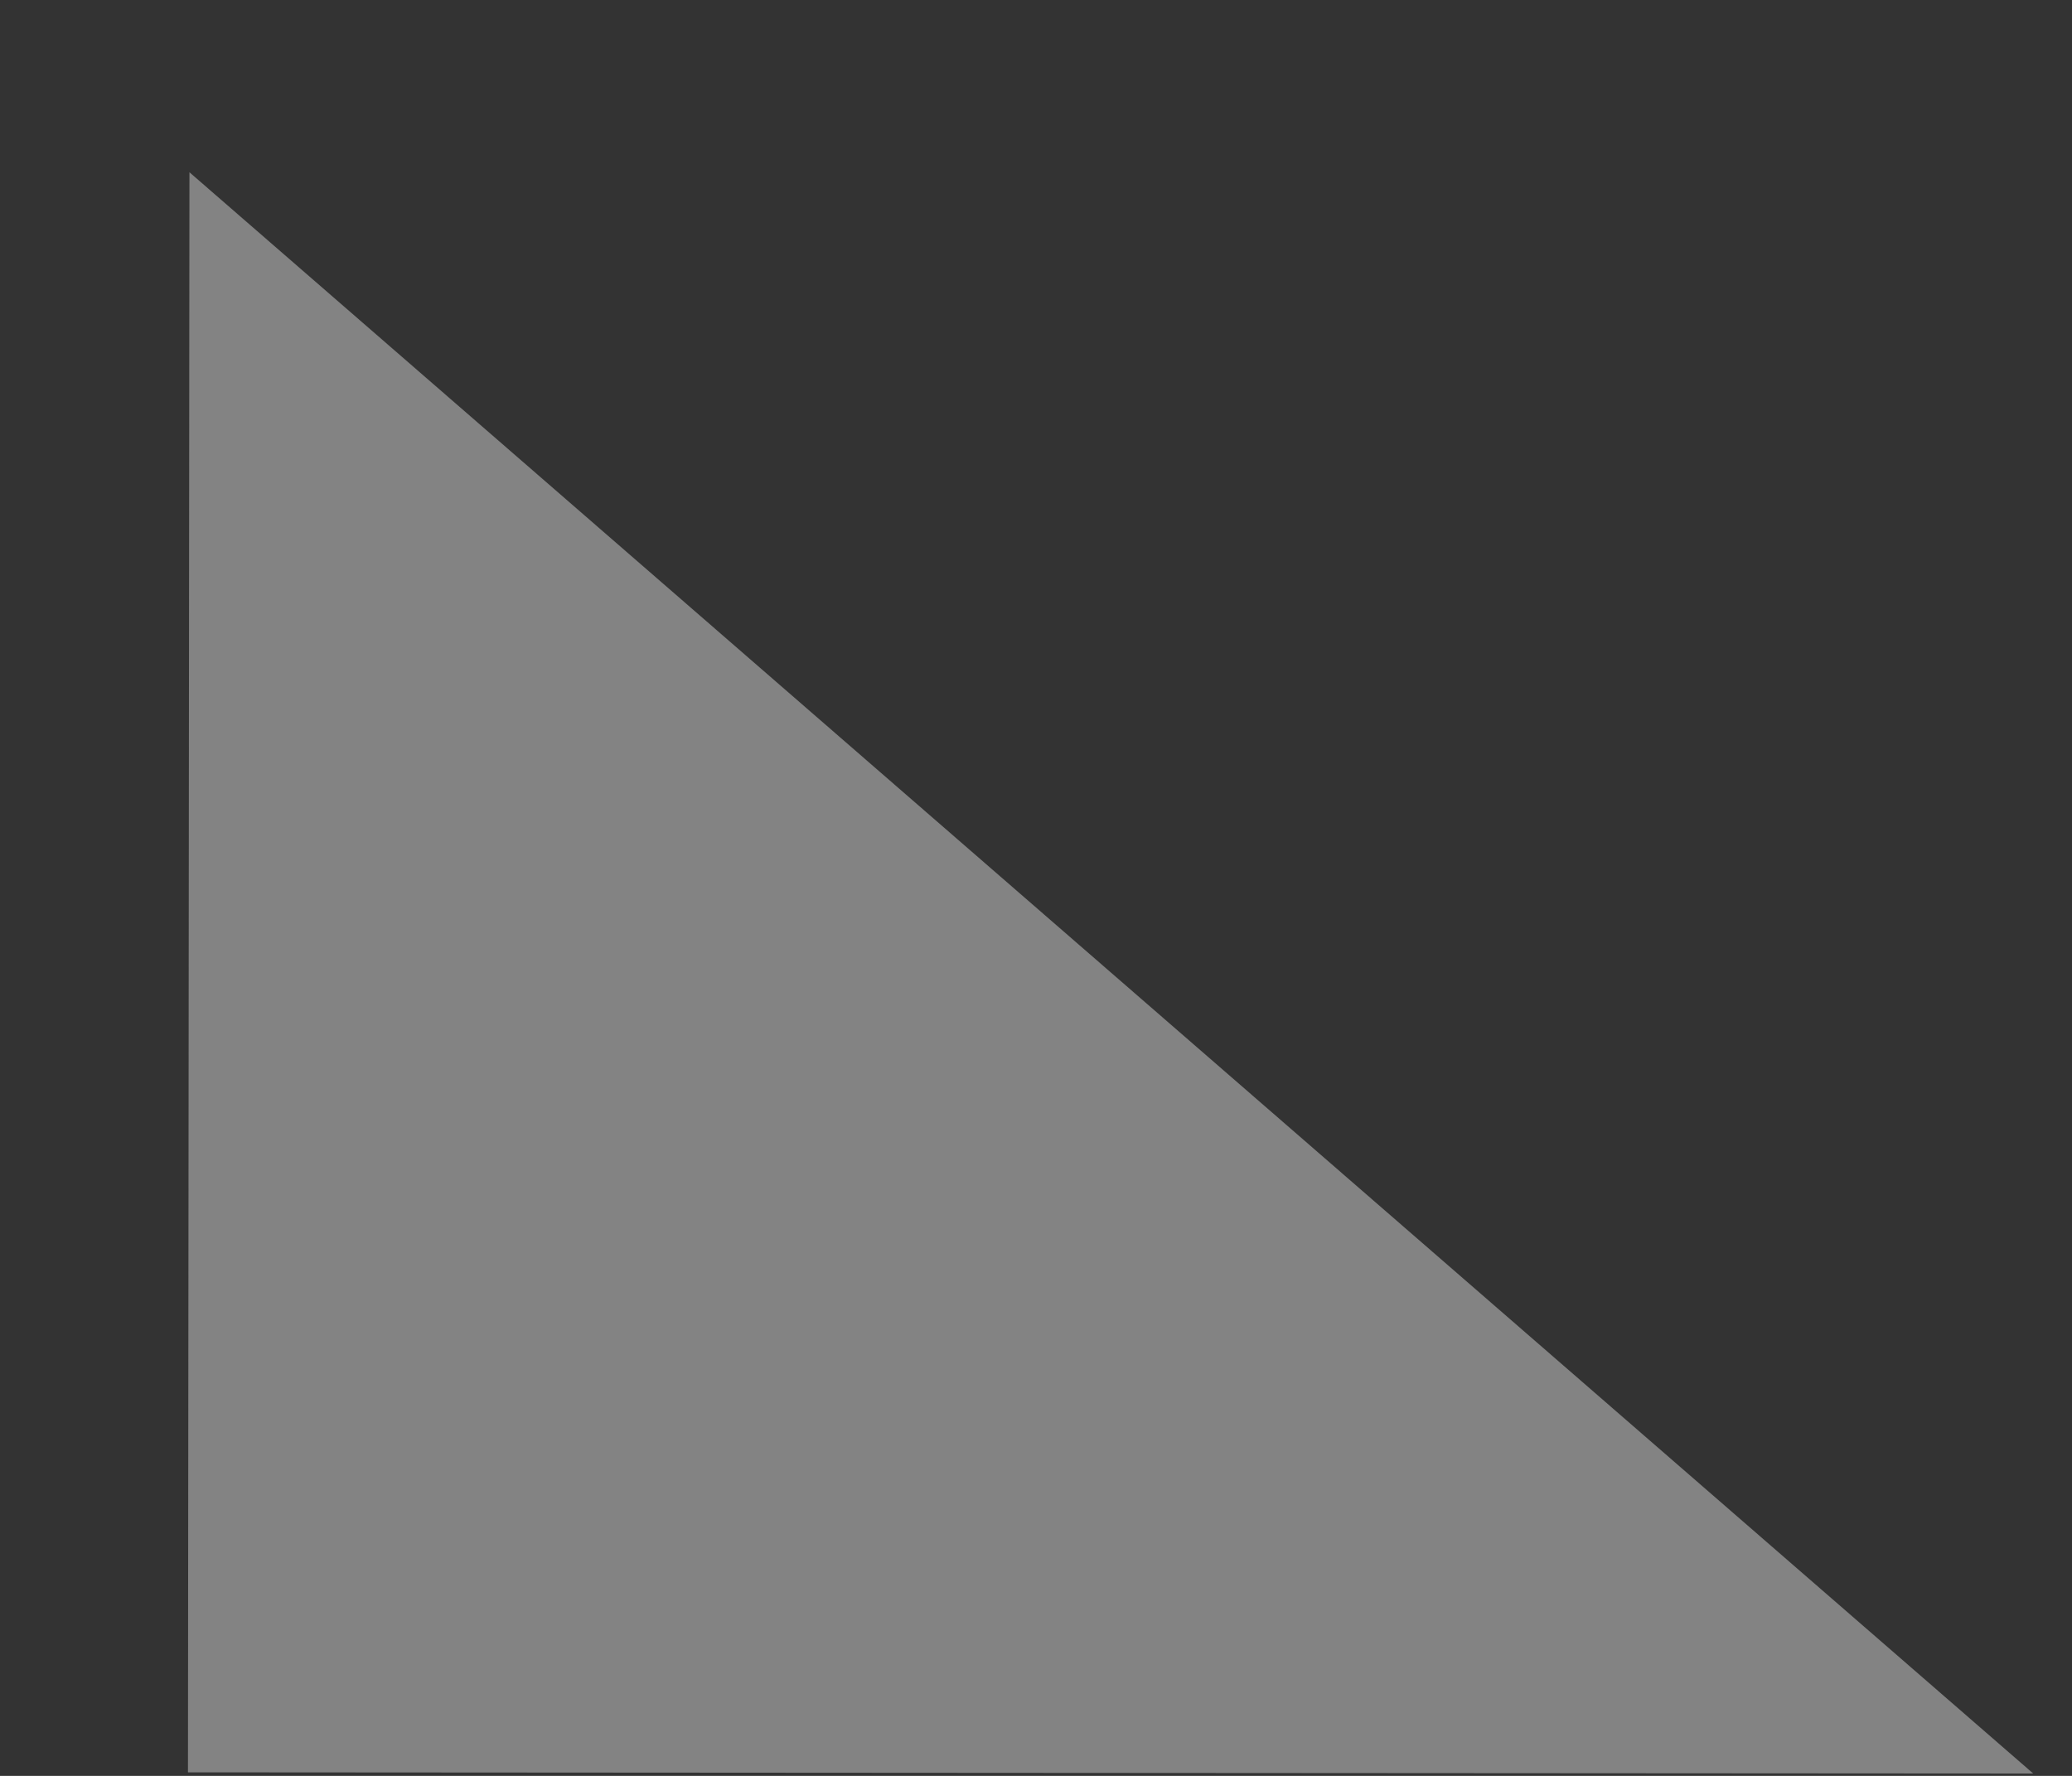 <?xml version="1.0" encoding="UTF-8" standalone="no"?><svg width='7' height='6' viewBox='0 0 7 6' fill='none' xmlns='http://www.w3.org/2000/svg'>
<rect x="0" y="0" width="7" height="6" fill="#333333" stroke="none"/>
<path opacity='0.4' d='M0.64 0.582L6.869 5.992L0.635 5.988L0.64 0.582Z' fill='#FBFBFB'/>
</svg>
